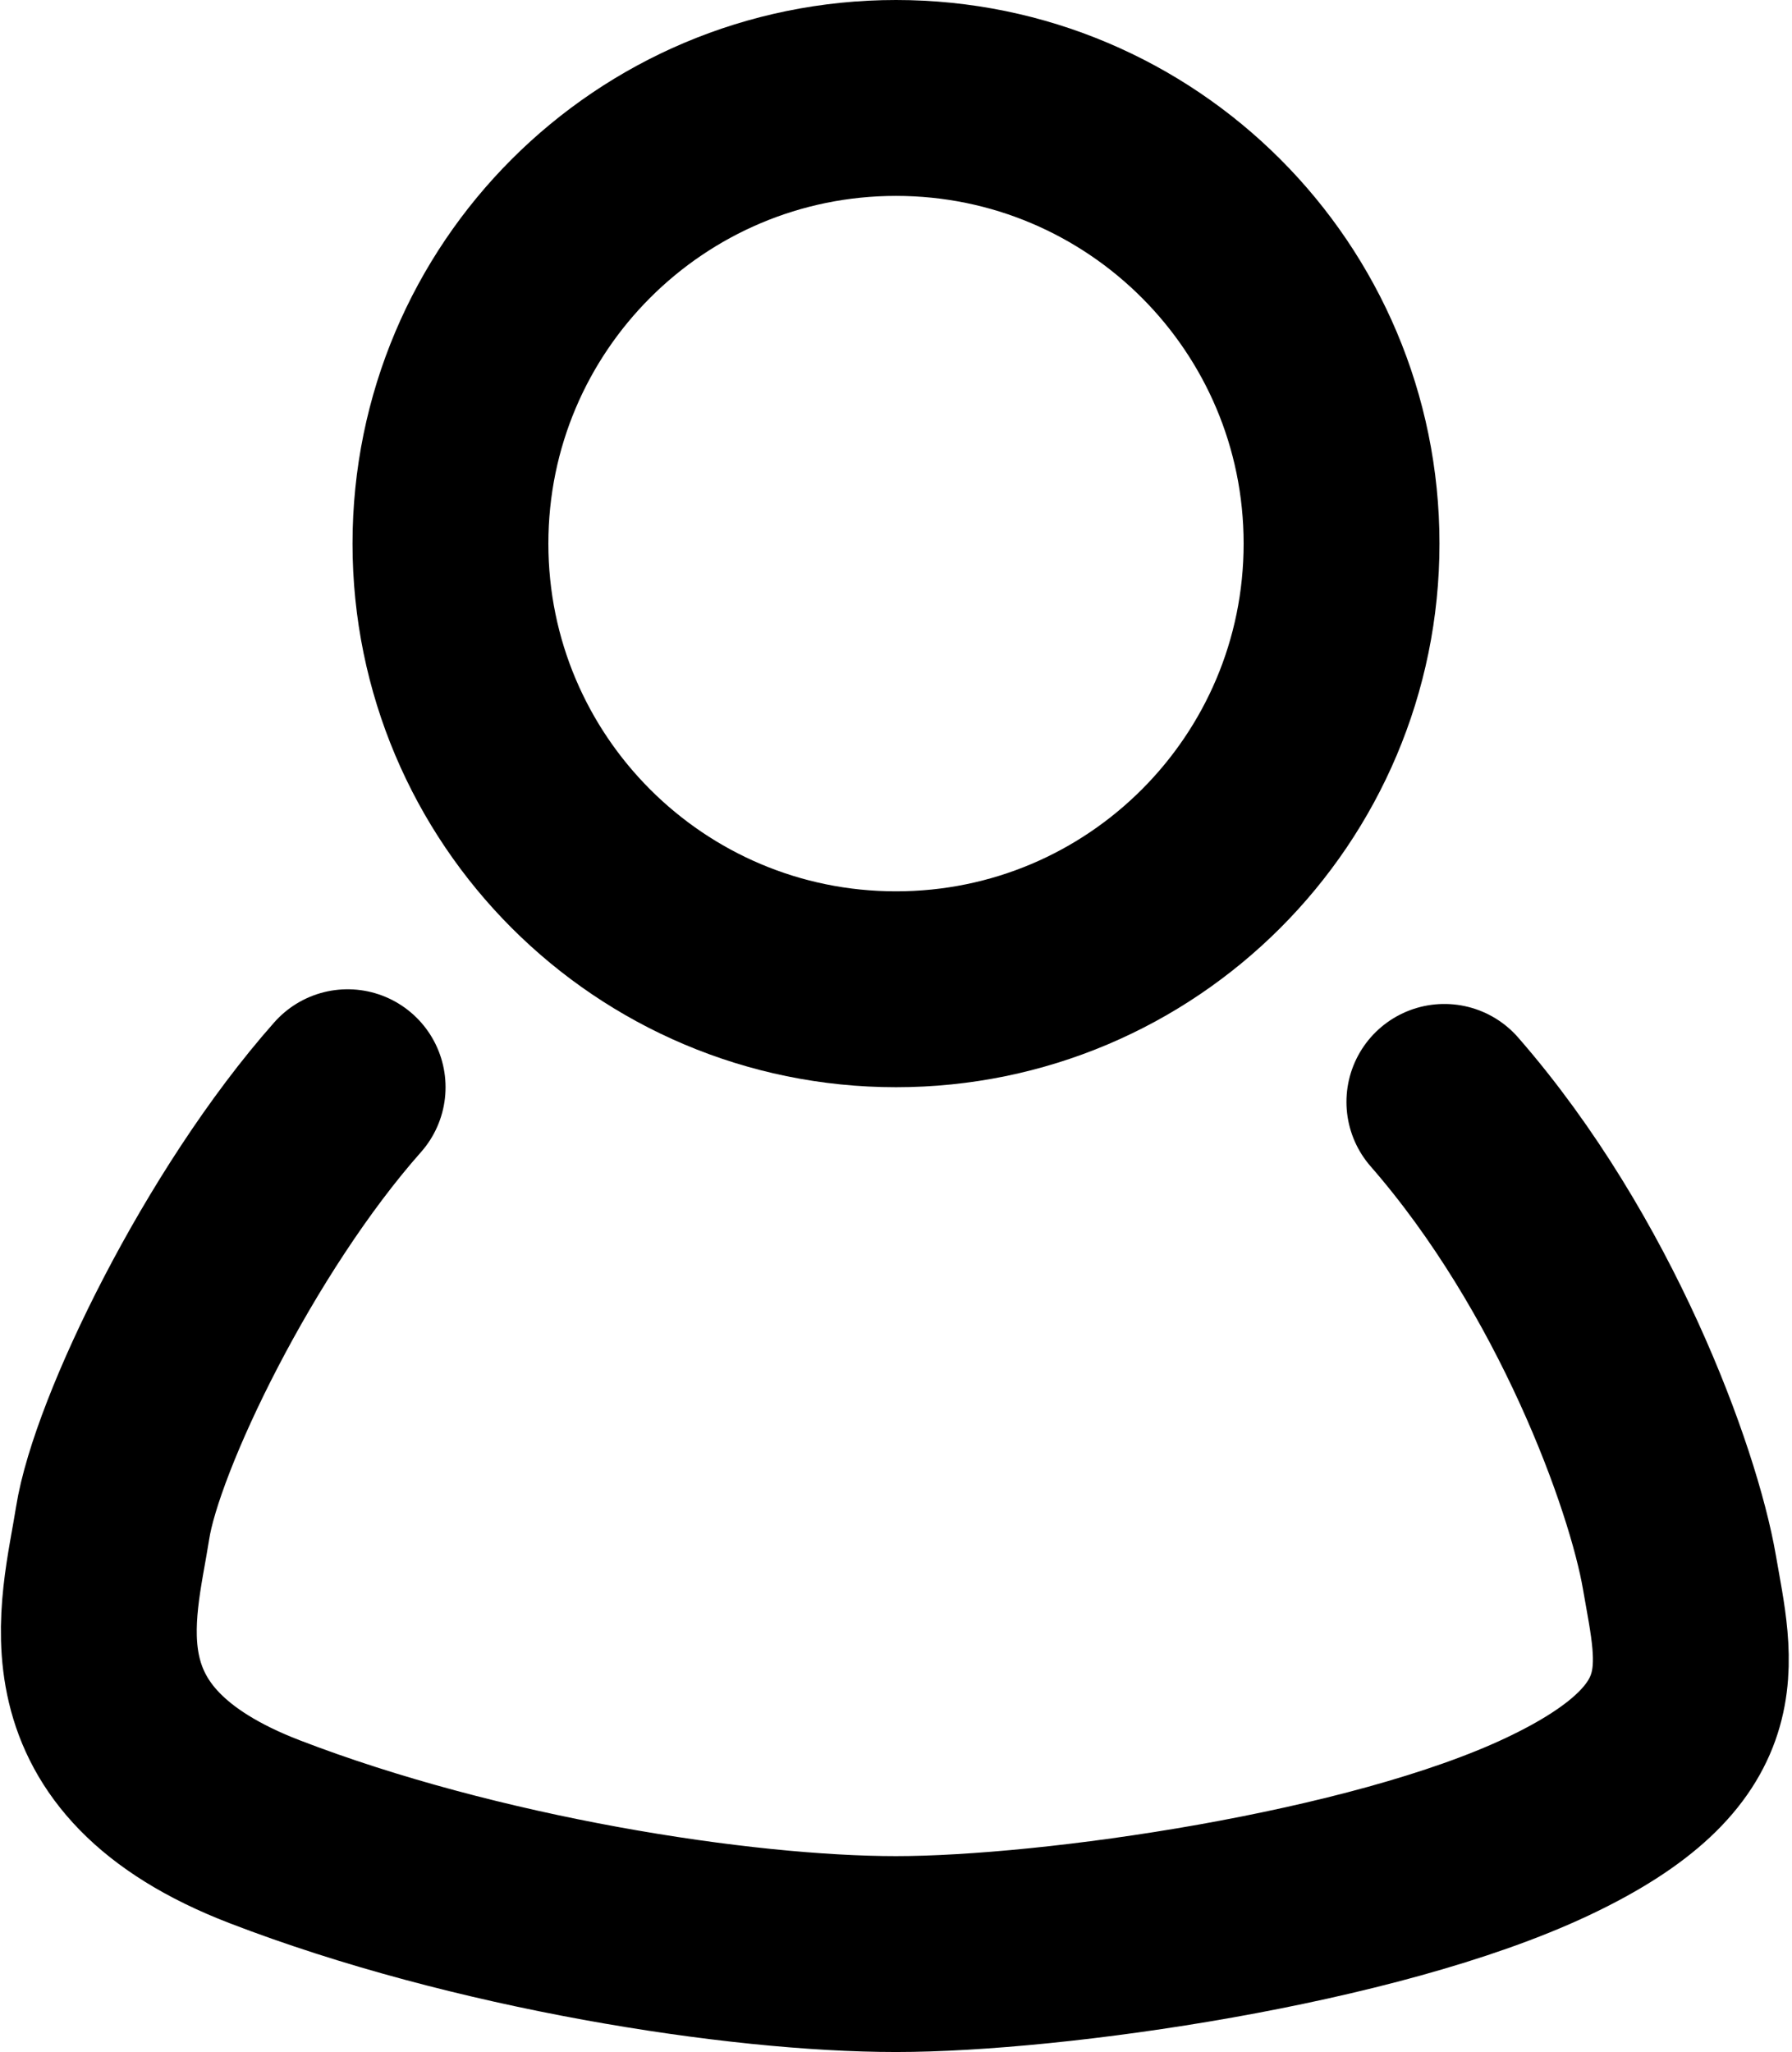 <?xml version="1.0" encoding="UTF-8"?>
<!-- Generated by Pixelmator Pro Trial 2.4.1 -->
<svg width="366" height="419" viewBox="0 0 366 419" xmlns="http://www.w3.org/2000/svg" xmlns:xlink="http://www.w3.org/1999/xlink">
    <path id="Ellipse" fill="none" stroke="#000000" stroke-width="40" stroke-linecap="round" stroke-linejoin="round" d="M 274 111 C 274 60.742 233.258 20 183 20 C 132.742 20 92 60.742 92 111 C 92 161.258 132.742 202 183 202 C 233.258 202 274 161.258 274 111 Z"></path>
    <path id="Path" fill="none" stroke="#000000" stroke-width="40" stroke-linecap="round" stroke-linejoin="round" d="M 71 222 C 46.838 249.275 25.841 292.926 23 311 C 20.159 329.074 10.924 357.389 54 374 C 97.076 390.611 151 399 183 399 C 215 399 280.555 389.723 316 373 C 351.445 356.277 346.286 340.079 343 321 C 339.714 301.921 323.834 258.039 295 225"></path>
</svg>
